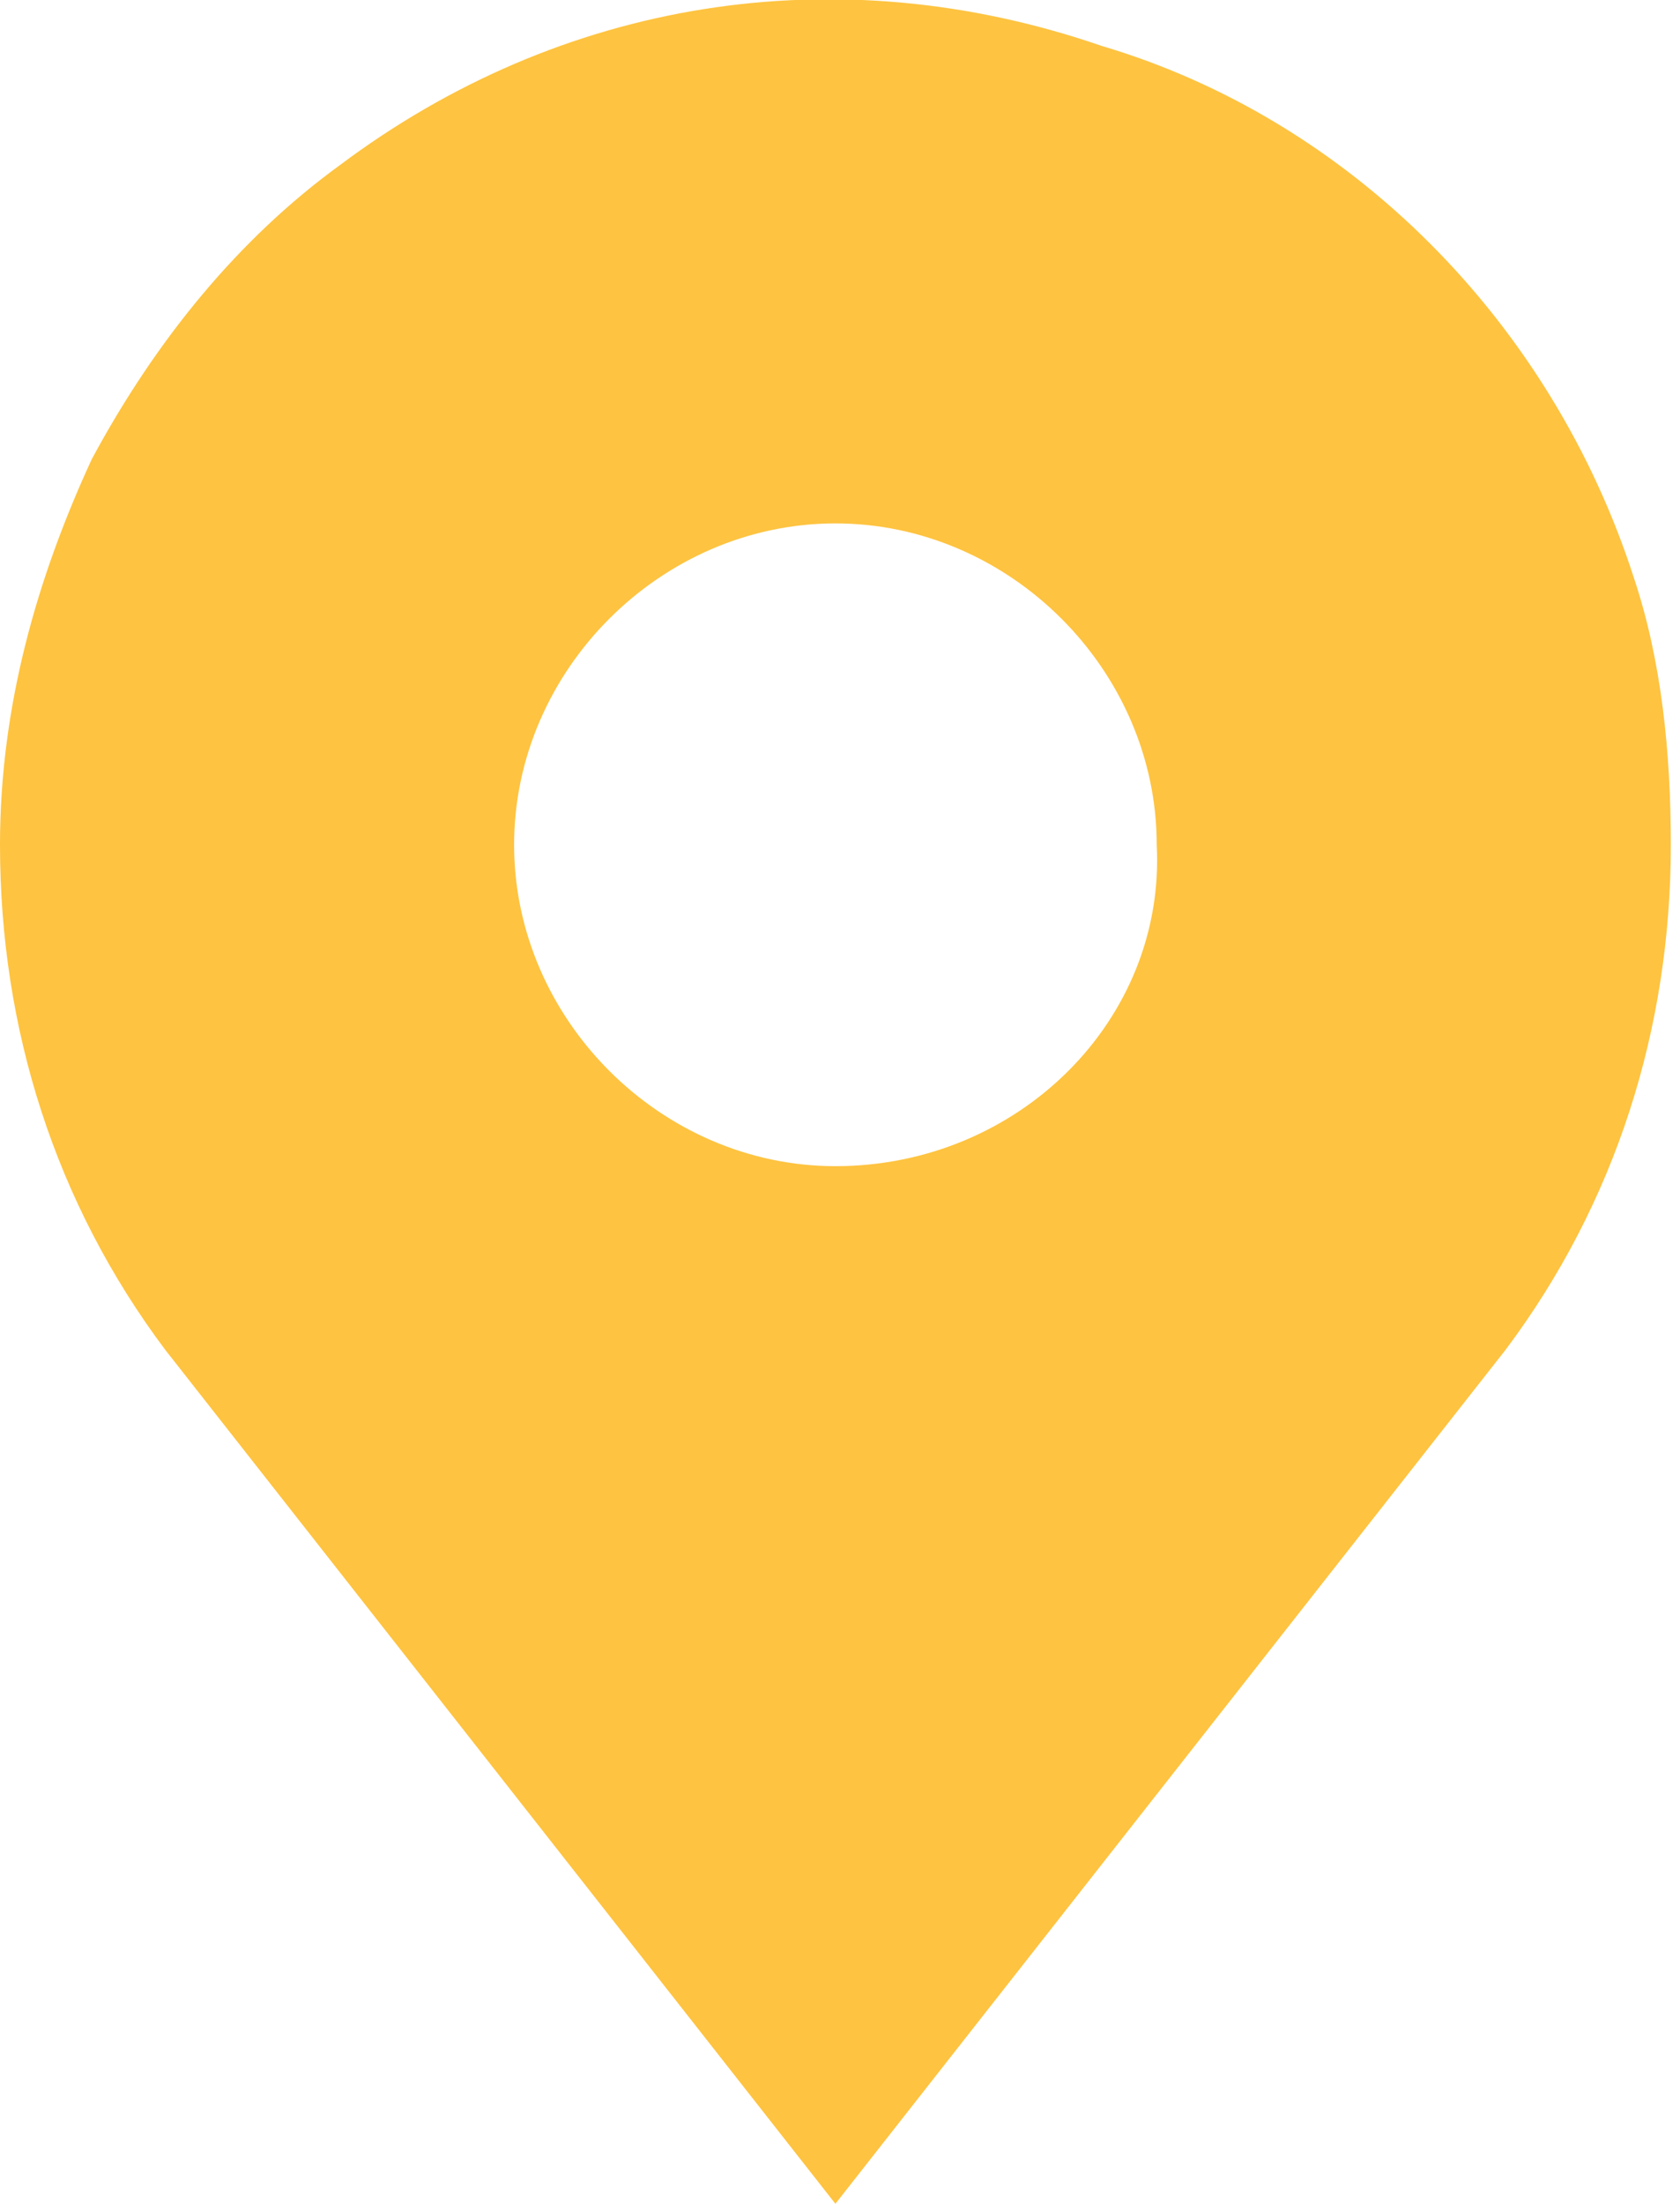 <?xml version="1.0" encoding="utf-8"?>
<!-- Generator: Adobe Illustrator 25.2.3, SVG Export Plug-In . SVG Version: 6.00 Build 0)  -->
<svg version="1.1" id="Layer_1" xmlns="http://www.w3.org/2000/svg" xmlns:xlink="http://www.w3.org/1999/xlink" x="0px" y="0px"
	 viewBox="0 0 18.3 24" style="enable-background:new 0 0 18.3 24;" xml:space="preserve">
<style type="text/css">
	.st0{fill:#FEC340;}
</style>
<path class="st0" d="M17.8,6.3c-0.9-2.8-3.1-5-5.8-5.8C9.1-0.5,6.1,0,3.7,1.8C2.6,2.6,1.7,3.7,1,5C0.4,6.3,0,7.7,0,9.2
	c0,2,0.6,3.9,1.8,5.5L9.1,24l7.3-9.3c1.2-1.6,1.8-3.5,1.8-5.5C18.2,8.2,18.1,7.2,17.8,6.3z M9.1,12.7c-1.9,0-3.5-1.6-3.5-3.5
	c0-1.9,1.6-3.5,3.5-3.5c1.9,0,3.5,1.6,3.5,3.5C12.7,11.1,11.1,12.7,9.1,12.7z"/>
</svg>
